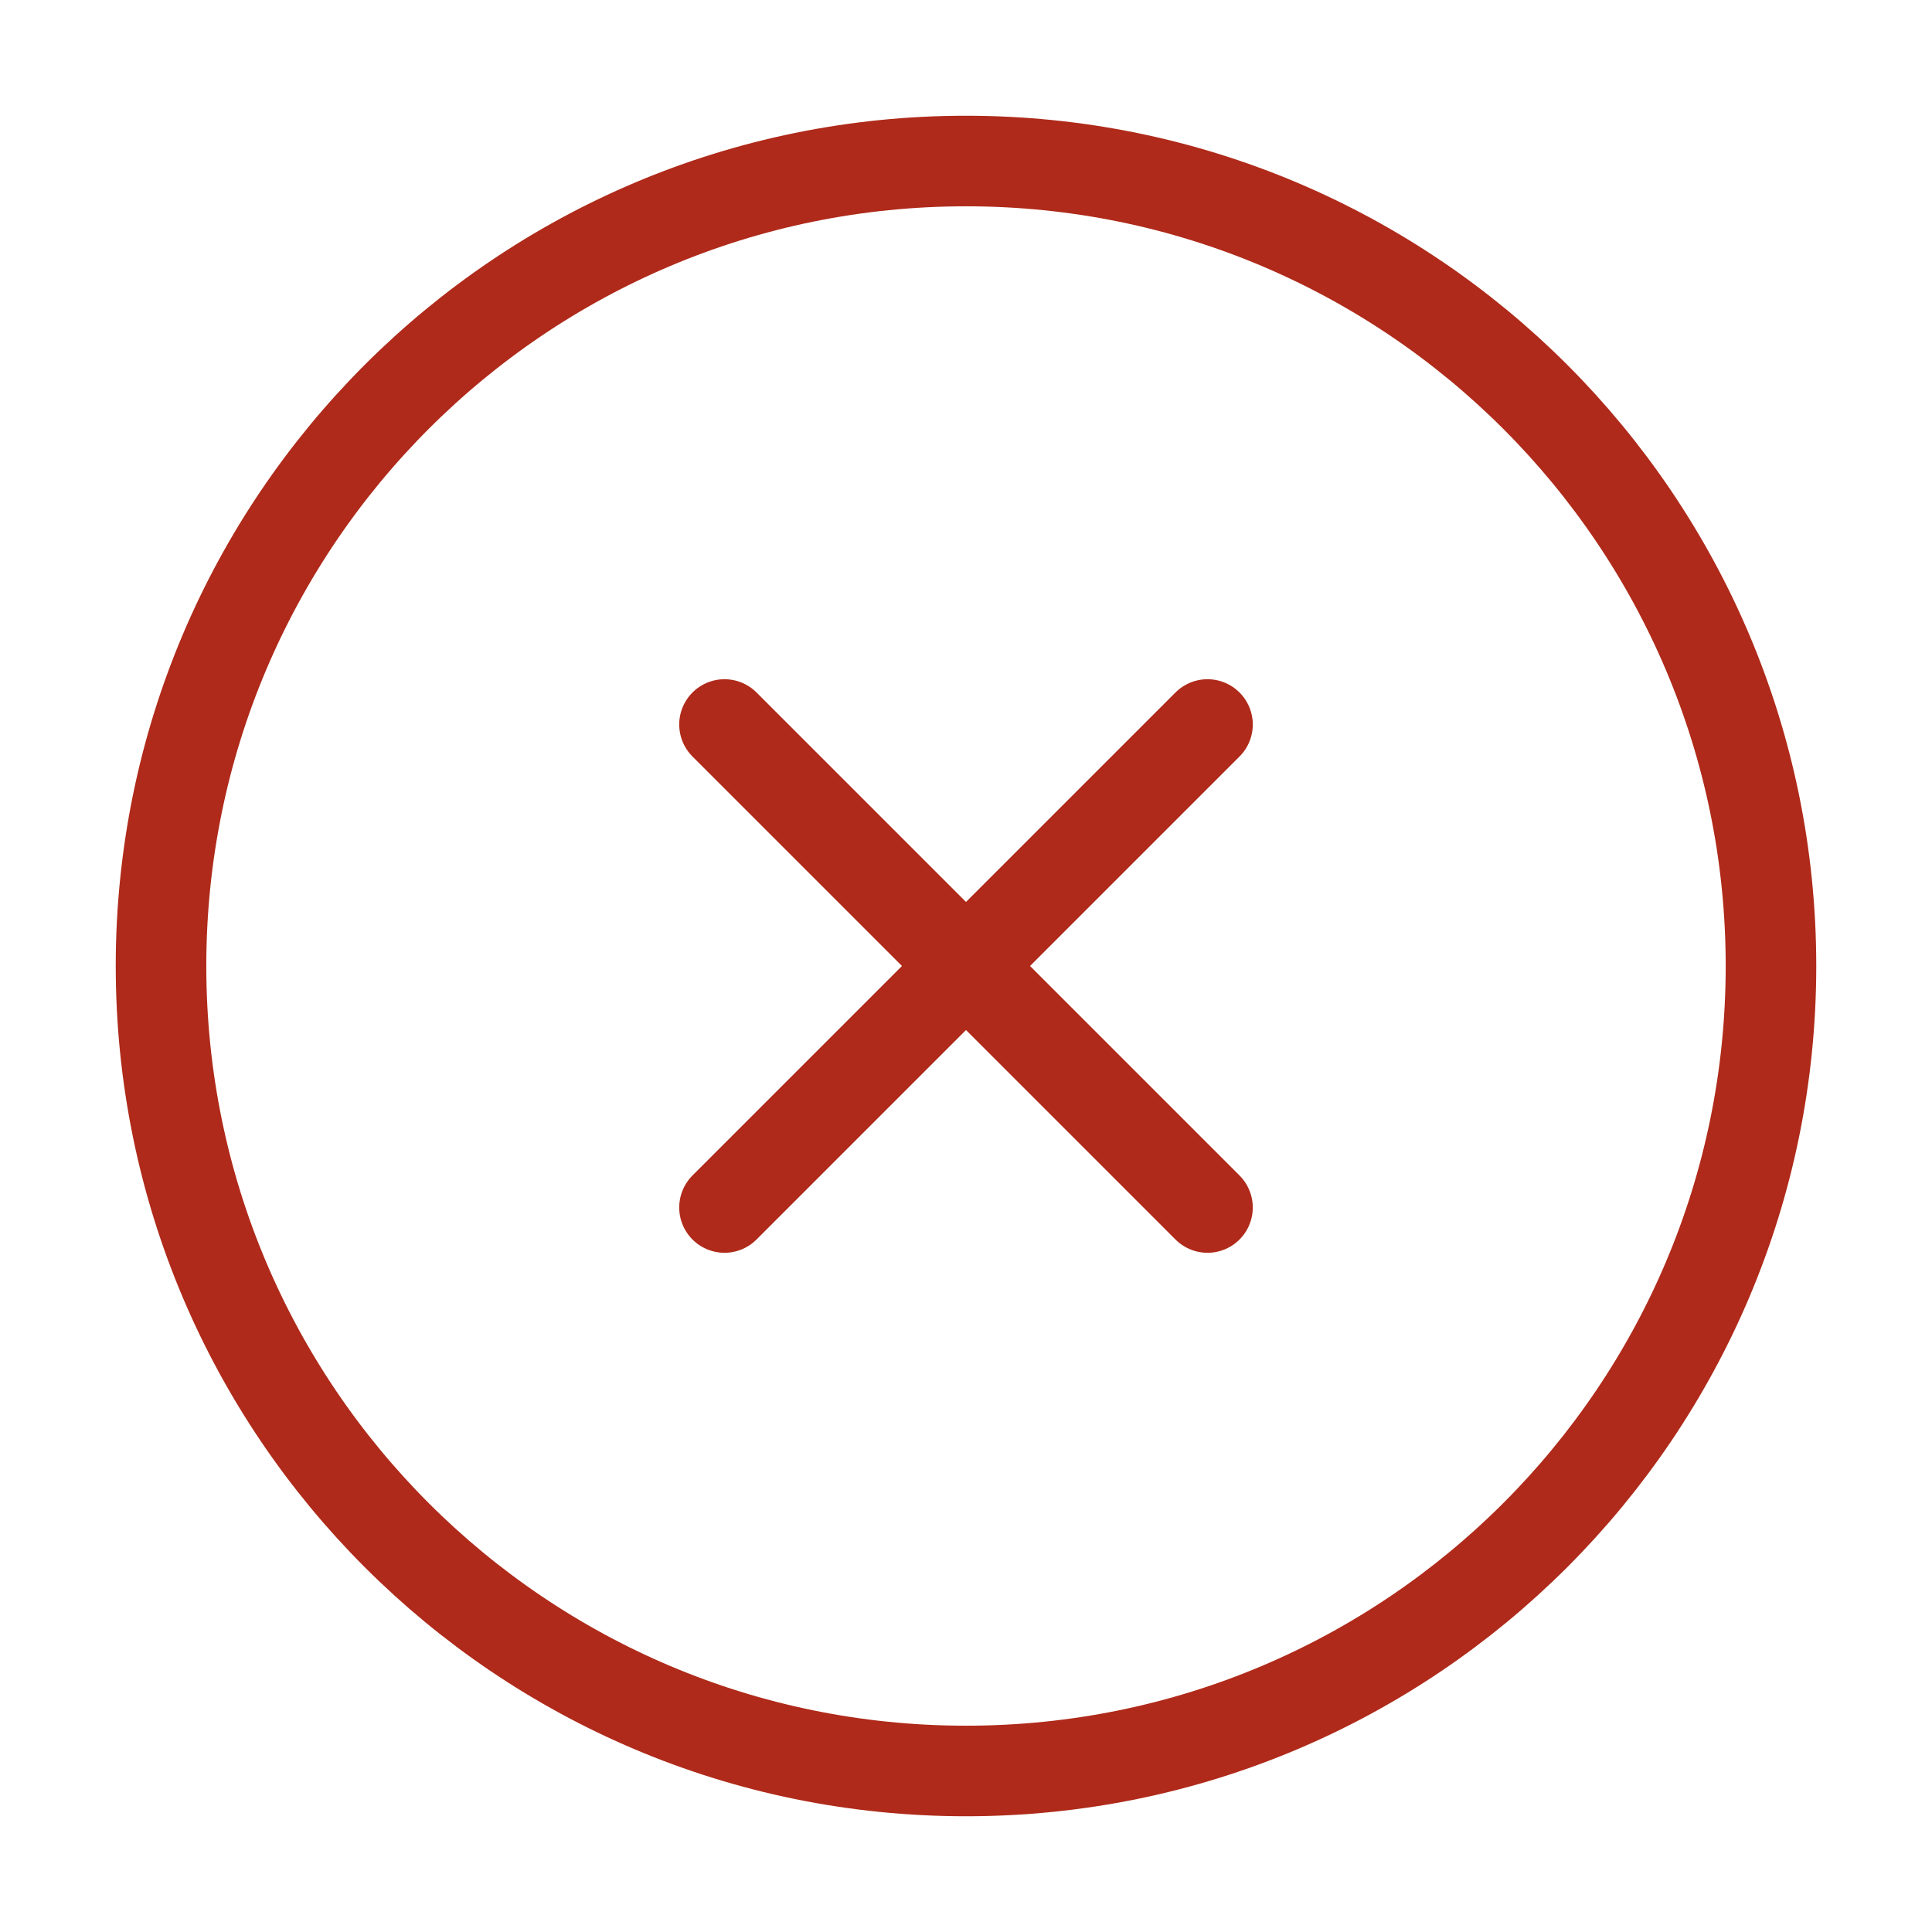<svg width="32" height="32" viewBox="0 0 32 32" fill="none" xmlns="http://www.w3.org/2000/svg">
<path d="M16 29.333C23.364 29.333 29.333 23.364 29.333 16C29.333 8.636 23.364 2.667 16 2.667C8.636 2.667 2.667 8.636 2.667 16C2.667 23.364 8.636 29.333 16 29.333Z" stroke="#AF2A1A" stroke-width="1.5" stroke-linecap="round" stroke-linejoin="round"/>
<path d="M20 12L12 20" stroke="#AF2A1A" stroke-width="1.5" stroke-linecap="round" stroke-linejoin="round"/>
<path d="M12 12L20 20" stroke="#AF2A1A" stroke-width="1.5" stroke-linecap="round" stroke-linejoin="round"/>
</svg>
